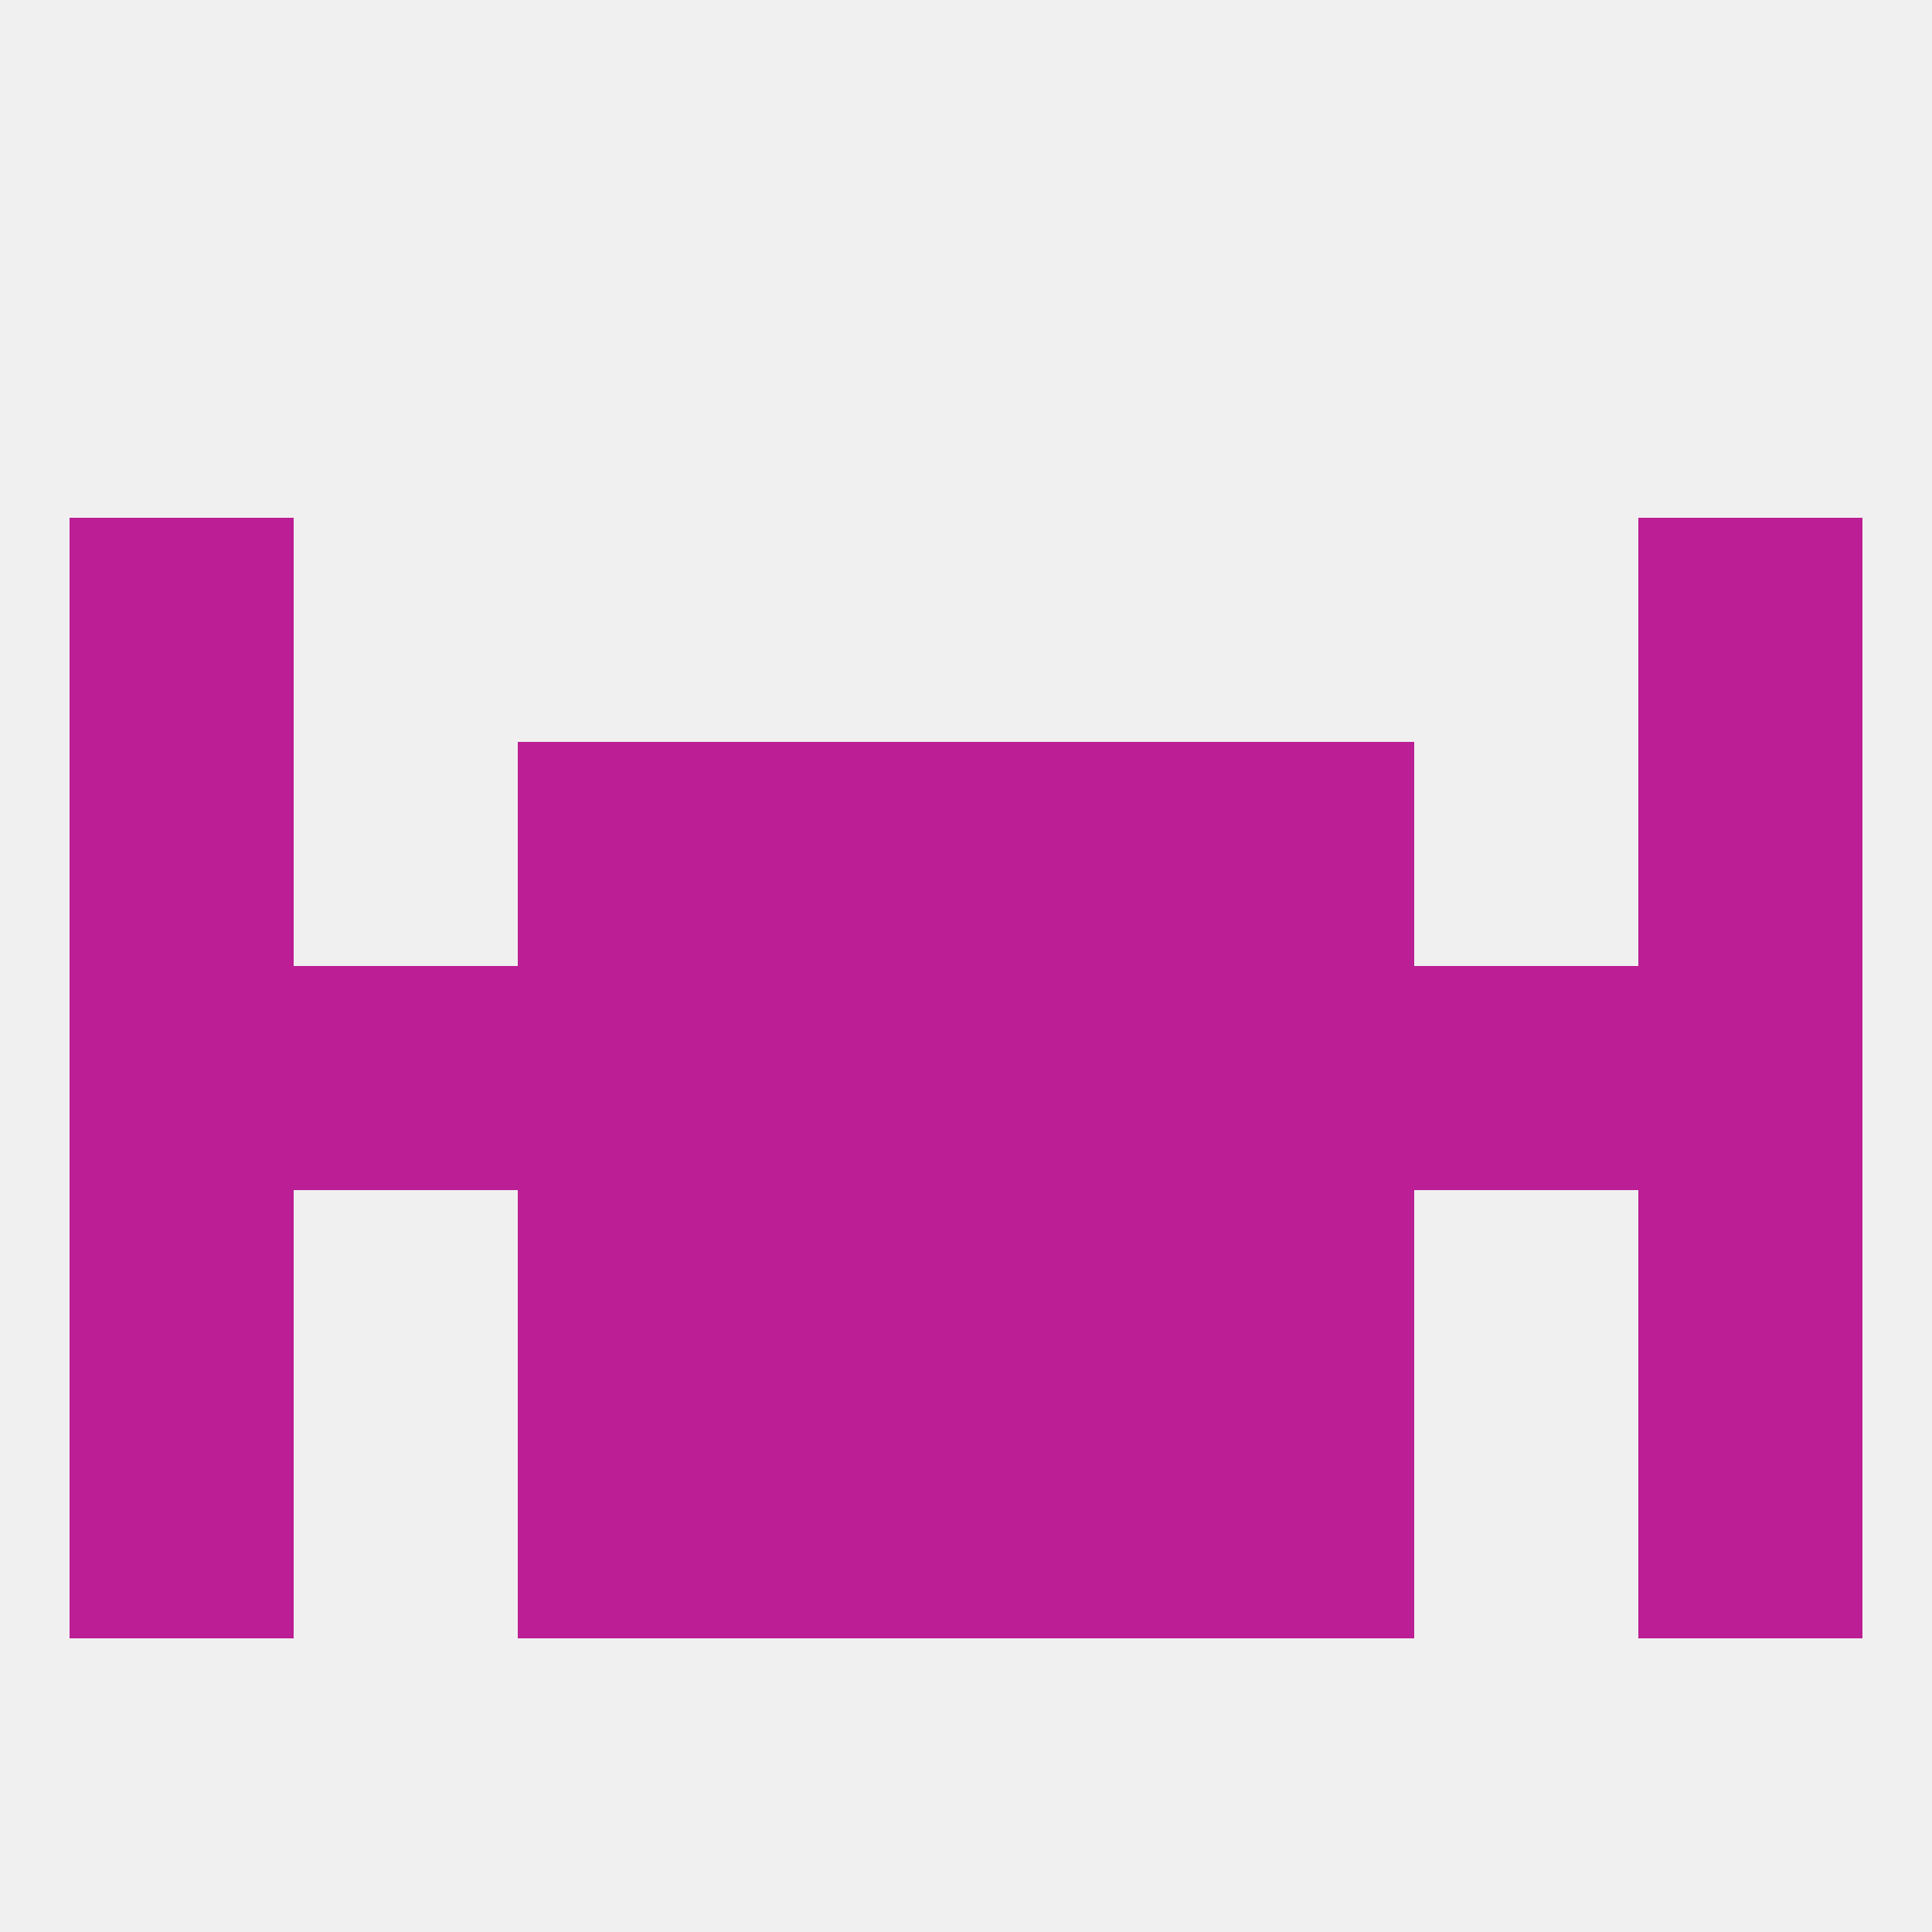 
<!--   <?xml version="1.0"?> -->
<svg version="1.1" baseprofile="full" xmlns="http://www.w3.org/2000/svg" xmlns:xlink="http://www.w3.org/1999/xlink" xmlns:ev="http://www.w3.org/2001/xml-events" width="250" height="250" viewBox="0 0 250 250" >
	<rect width="100%" height="100%" fill="rgba(240,240,240,255)"/>

	<rect x="9" y="96" width="29" height="29" fill="rgba(188,30,149,255)"/>
	<rect x="212" y="96" width="29" height="29" fill="rgba(188,30,149,255)"/>
	<rect x="67" y="96" width="29" height="29" fill="rgba(188,30,149,255)"/>
	<rect x="154" y="96" width="29" height="29" fill="rgba(188,30,149,255)"/>
	<rect x="96" y="96" width="29" height="29" fill="rgba(188,30,149,255)"/>
	<rect x="125" y="96" width="29" height="29" fill="rgba(188,30,149,255)"/>
	<rect x="212" y="67" width="29" height="29" fill="rgba(188,30,149,255)"/>
	<rect x="9" y="67" width="29" height="29" fill="rgba(188,30,149,255)"/>
	<rect x="9" y="125" width="29" height="29" fill="rgba(188,30,149,255)"/>
	<rect x="38" y="125" width="29" height="29" fill="rgba(188,30,149,255)"/>
	<rect x="67" y="125" width="29" height="29" fill="rgba(188,30,149,255)"/>
	<rect x="96" y="125" width="29" height="29" fill="rgba(188,30,149,255)"/>
	<rect x="125" y="125" width="29" height="29" fill="rgba(188,30,149,255)"/>
	<rect x="212" y="125" width="29" height="29" fill="rgba(188,30,149,255)"/>
	<rect x="183" y="125" width="29" height="29" fill="rgba(188,30,149,255)"/>
	<rect x="154" y="125" width="29" height="29" fill="rgba(188,30,149,255)"/>
	<rect x="67" y="154" width="29" height="29" fill="rgba(188,30,149,255)"/>
	<rect x="154" y="154" width="29" height="29" fill="rgba(188,30,149,255)"/>
	<rect x="96" y="154" width="29" height="29" fill="rgba(188,30,149,255)"/>
	<rect x="125" y="154" width="29" height="29" fill="rgba(188,30,149,255)"/>
	<rect x="9" y="154" width="29" height="29" fill="rgba(188,30,149,255)"/>
	<rect x="212" y="154" width="29" height="29" fill="rgba(188,30,149,255)"/>
	<rect x="9" y="183" width="29" height="29" fill="rgba(188,30,149,255)"/>
	<rect x="212" y="183" width="29" height="29" fill="rgba(188,30,149,255)"/>
	<rect x="96" y="183" width="29" height="29" fill="rgba(188,30,149,255)"/>
	<rect x="125" y="183" width="29" height="29" fill="rgba(188,30,149,255)"/>
	<rect x="67" y="183" width="29" height="29" fill="rgba(188,30,149,255)"/>
	<rect x="154" y="183" width="29" height="29" fill="rgba(188,30,149,255)"/>
</svg>